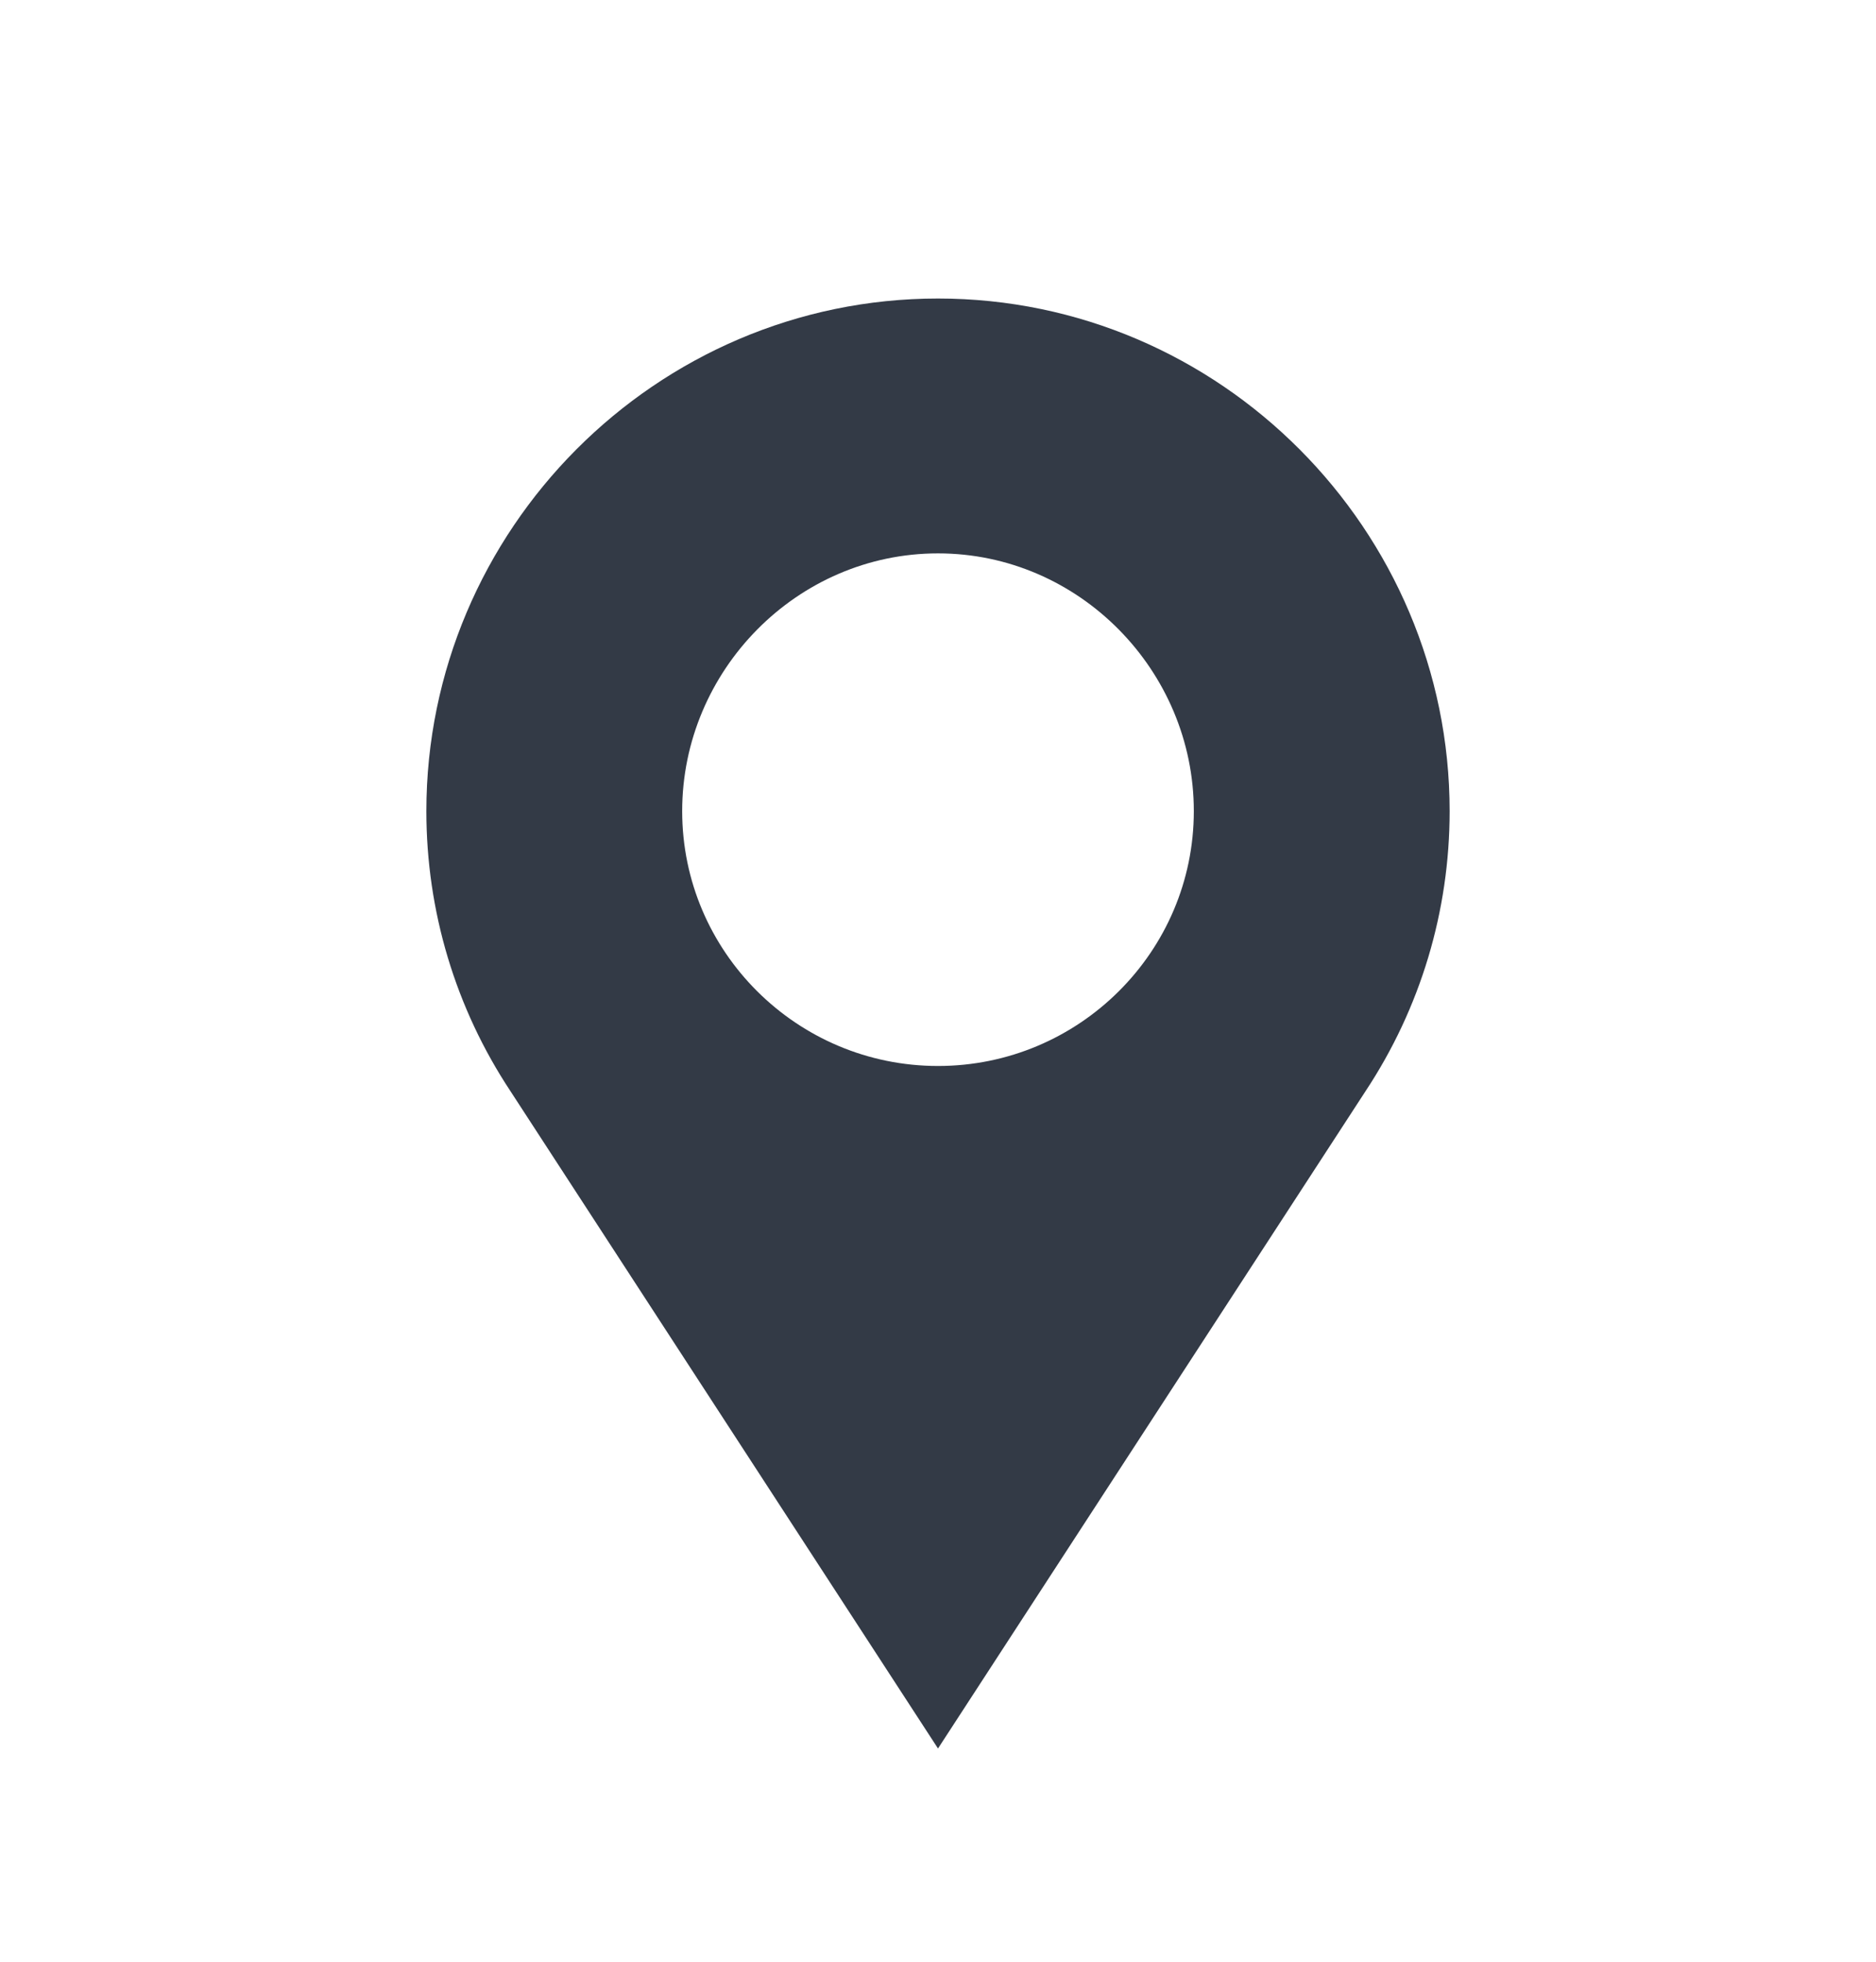 <?xml version="1.0" encoding="UTF-8"?> <svg xmlns="http://www.w3.org/2000/svg" width="22" height="23" viewBox="0 0 22 23" fill="none"><path d="M11 3.5C7.691 3.5 5 6.214 5 9.51C5 10.682 5.341 11.818 5.986 12.793L11 20.5L16.014 12.793C16.659 11.818 17 10.682 17 9.51C17 6.214 14.309 3.5 11 3.5ZM11 12.498C9.346 12.498 8 11.158 8 9.51C8 7.862 9.346 6.488 11 6.488C12.654 6.488 14 7.862 14 9.51C14 11.158 12.654 12.498 11 12.498Z" fill="#333A46"></path></svg> 